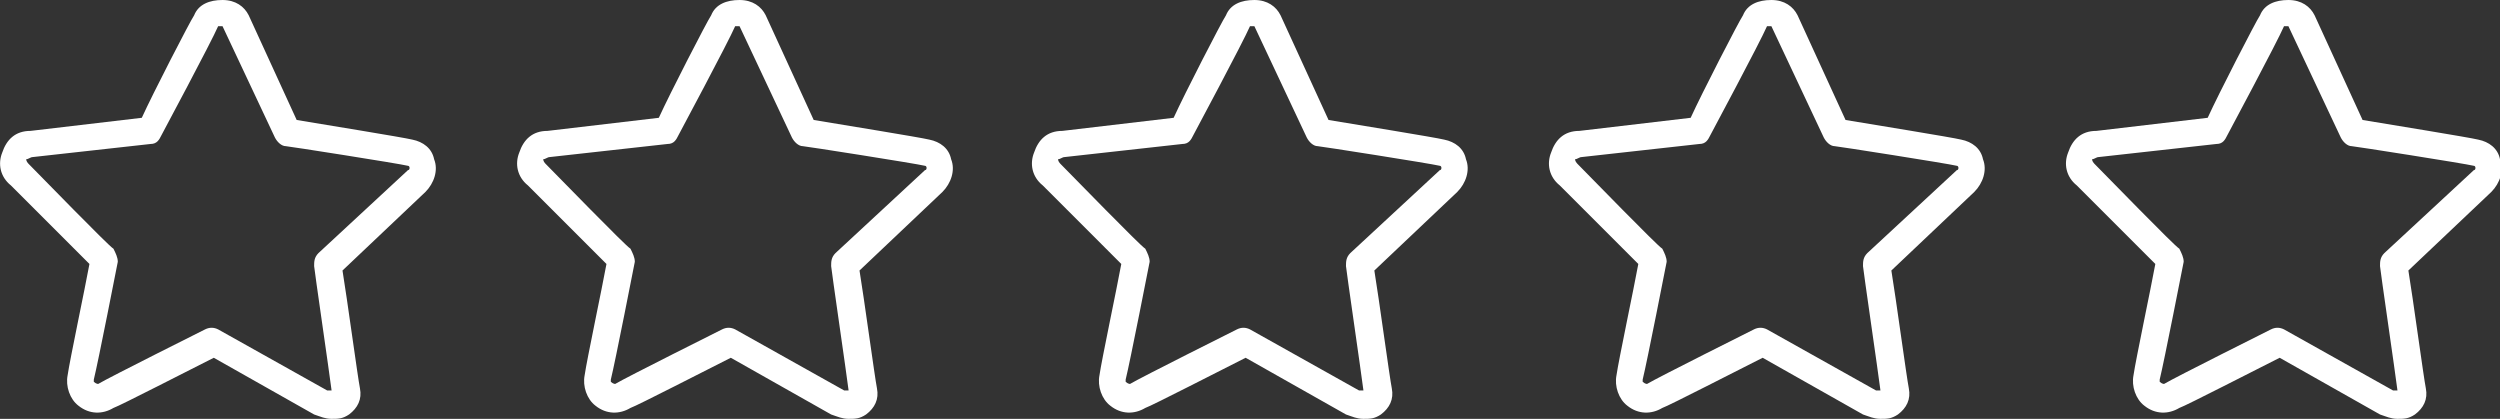 <?xml version="1.0" encoding="utf-8"?>
<!-- Generator: Adobe Illustrator 22.1.0, SVG Export Plug-In . SVG Version: 6.00 Build 0)  -->
<svg version="1.1" id="Layer_1" xmlns="http://www.w3.org/2000/svg" xmlns:xlink="http://www.w3.org/1999/xlink" x="0px" y="0px"
	 width="114.6px" height="19.2px" viewBox="0 0 114.6 19.2" style="enable-background:new 0 0 114.6 19.2;" xml:space="preserve">
<rect x="0" y="0" width="114.6" height="19.2" fill="#333333" stroke="none"/>
<style type="text/css">
	.st0{fill:#FFFFFF;}
</style>
<g id="Layer_2_1_">
</g>
<g>
	<g id="Layer_1_1_">
		<g>
			<path class="st0" d="M15.2,19.2c-0.3,0-0.5-0.1-0.8-0.2l0,0l-4.6-2.6c-1,0.5-4.3,2.2-4.6,2.3C4.7,19,4.1,19,3.6,18.6
				c-0.4-0.3-0.6-0.9-0.5-1.4c0.1-0.7,0.8-4,1-5.1c-0.8-0.8-3.2-3.2-3.6-3.6C0,8.1-0.1,7.5,0.1,7c0.2-0.6,0.6-1,1.3-1l5.1-0.6
				C7,4.3,8.7,1,8.9,0.7C9.1,0.2,9.6,0,10.2,0c0.6,0,1,0.3,1.2,0.7l2.2,4.8c1.2,0.2,4.9,0.8,5.3,0.9c0.5,0.1,0.9,0.4,1,0.9
				c0.2,0.5,0,1.1-0.4,1.5l-3.8,3.6c0.2,1.2,0.7,4.9,0.8,5.4S16.4,18.7,16,19C15.7,19.2,15.5,19.2,15.2,19.2z M15,17.9
				c0.1,0,0.1,0,0.2,0c-0.1-0.8-0.8-5.6-0.8-5.7c0-0.2,0-0.4,0.2-0.6l4.1-3.8c0.1,0,0.1-0.2,0-0.2l0,0c-0.4-0.1-5.5-0.9-5.6-0.9
				c-0.2,0-0.4-0.2-0.5-0.4l-2.4-5.1c-0.1,0-0.2,0-0.2,0c-0.3,0.7-2.6,5-2.6,5C7.3,6.4,7.2,6.6,6.9,6.6L1.5,7.2
				c-0.1,0-0.2,0.1-0.3,0.1c0,0,0,0.1,0.1,0.2C1.8,8,5,11.3,5.2,11.4c0.1,0.2,0.2,0.4,0.2,0.6c0,0-0.9,4.6-1.1,5.4
				c0,0.1,0,0.1,0,0.1c0.1,0.1,0.2,0.1,0.2,0.1c0.5-0.3,4.9-2.5,4.9-2.5c0.2-0.1,0.4-0.1,0.6,0L15,17.9z M4.6,17.7L4.6,17.7
				L4.6,17.7z"/>
		</g>
	</g>
	<g id="Layer_1_2_">
		<g>
			<path class="st0" d="M38.9,19.2c-0.3,0-0.5-0.1-0.8-0.2l0,0l-4.6-2.6c-1,0.5-4.3,2.2-4.6,2.3c-0.5,0.3-1.1,0.3-1.6-0.1
				c-0.4-0.3-0.6-0.9-0.5-1.4c0.1-0.7,0.8-4,1-5.1c-0.8-0.8-3.2-3.2-3.6-3.6c-0.5-0.4-0.6-1-0.4-1.5c0.2-0.6,0.6-1,1.3-1l5.1-0.6
				c0.5-1.1,2.2-4.4,2.4-4.7C32.8,0.2,33.3,0,33.9,0c0.6,0,1,0.3,1.2,0.7l2.2,4.8c1.2,0.2,4.9,0.8,5.3,0.9c0.5,0.1,0.9,0.4,1,0.9
				c0.2,0.5,0,1.1-0.4,1.5l-3.8,3.6c0.2,1.2,0.7,4.9,0.8,5.4c0.1,0.5-0.1,0.9-0.5,1.2C39.4,19.2,39.2,19.2,38.9,19.2z M38.7,17.9
				c0.1,0,0.1,0,0.2,0c-0.1-0.8-0.8-5.6-0.8-5.7c0-0.2,0-0.4,0.2-0.6l4.1-3.8c0.1,0,0.1-0.2,0-0.2l0,0c-0.4-0.1-5.5-0.9-5.6-0.9
				c-0.2,0-0.4-0.2-0.5-0.4l-2.4-5.1c-0.1,0-0.2,0-0.2,0c-0.3,0.7-2.6,5-2.6,5c-0.1,0.2-0.2,0.4-0.5,0.4l-5.4,0.6
				c-0.1,0-0.2,0.1-0.3,0.1c0,0,0,0.1,0.1,0.2c0.5,0.5,3.7,3.8,3.9,3.9c0.1,0.2,0.2,0.4,0.2,0.6c0,0-0.9,4.6-1.1,5.4
				c0,0.1,0,0.1,0,0.1c0.1,0.1,0.2,0.1,0.2,0.1c0.5-0.3,4.9-2.5,4.9-2.5c0.2-0.1,0.4-0.1,0.6,0L38.7,17.9z M28.3,17.7L28.3,17.7
				L28.3,17.7z"/>
		</g>
	</g>
	<g id="Layer_1_3_">
		<g>
			<path class="st0" d="M62.5,19.2c-0.3,0-0.5-0.1-0.8-0.2l0,0l-4.6-2.6c-1,0.5-4.3,2.2-4.6,2.3C52,19,51.4,19,50.9,18.6
				c-0.4-0.3-0.6-0.9-0.5-1.4c0.1-0.7,0.8-4,1-5.1c-0.8-0.8-3.2-3.2-3.6-3.6c-0.5-0.4-0.6-1-0.4-1.5c0.2-0.6,0.6-1,1.3-1l5.1-0.6
				C54.3,4.3,56,1,56.2,0.7C56.4,0.2,56.9,0,57.5,0c0.6,0,1,0.3,1.2,0.7l2.2,4.8c1.2,0.2,4.9,0.8,5.3,0.9c0.5,0.1,0.9,0.4,1,0.9
				c0.2,0.5,0,1.1-0.4,1.5L63,12.4c0.2,1.2,0.7,4.9,0.8,5.4c0.1,0.5-0.1,0.9-0.5,1.2C63,19.2,62.8,19.2,62.5,19.2z M62.3,17.9
				c0.1,0,0.1,0,0.2,0c-0.1-0.8-0.8-5.6-0.8-5.7c0-0.2,0-0.4,0.2-0.6L66,7.8c0.1,0,0.1-0.2,0-0.2l0,0c-0.4-0.1-5.5-0.9-5.6-0.9
				c-0.2,0-0.4-0.2-0.5-0.4l-2.4-5.1c-0.1,0-0.2,0-0.2,0c-0.3,0.7-2.6,5-2.6,5c-0.1,0.2-0.2,0.4-0.5,0.4l-5.4,0.6
				c-0.1,0-0.2,0.1-0.3,0.1c0,0,0,0.1,0.1,0.2c0.5,0.5,3.7,3.8,3.9,3.9c0.1,0.2,0.2,0.4,0.2,0.6c0,0-0.9,4.6-1.1,5.4
				c0,0.1,0,0.1,0,0.1c0.1,0.1,0.2,0.1,0.2,0.1c0.5-0.3,4.9-2.5,4.9-2.5c0.2-0.1,0.4-0.1,0.6,0L62.3,17.9z M51.9,17.7L51.9,17.7
				L51.9,17.7z"/>
		</g>
	</g>
	<g id="Layer_1_4_">
		<g>
			<path class="st0" d="M86.2,19.2c-0.3,0-0.5-0.1-0.8-0.2l0,0l-4.6-2.6c-1,0.5-4.3,2.2-4.6,2.3c-0.5,0.3-1.1,0.3-1.6-0.1
				c-0.4-0.3-0.6-0.9-0.5-1.4c0.1-0.7,0.8-4,1-5.1c-0.8-0.8-3.2-3.2-3.6-3.6c-0.5-0.4-0.6-1-0.4-1.5c0.2-0.6,0.6-1,1.3-1l5.1-0.6
				C78,4.3,79.7,1,79.9,0.7C80.1,0.2,80.6,0,81.2,0c0.6,0,1,0.3,1.2,0.7l2.2,4.8c1.2,0.2,4.9,0.8,5.3,0.9c0.5,0.1,0.9,0.4,1,0.9
				c0.2,0.5,0,1.1-0.4,1.5l-3.8,3.6c0.2,1.2,0.7,4.9,0.8,5.4S87.4,18.7,87,19C86.7,19.2,86.5,19.2,86.2,19.2z M86,17.9
				c0.1,0,0.1,0,0.2,0c-0.1-0.8-0.8-5.6-0.8-5.7c0-0.2,0-0.4,0.2-0.6l4.1-3.8c0.1,0,0.1-0.2,0-0.2l0,0c-0.4-0.1-5.5-0.9-5.6-0.9
				c-0.2,0-0.4-0.2-0.5-0.4l-2.4-5.1c-0.1,0-0.2,0-0.2,0c-0.3,0.7-2.6,5-2.6,5c-0.1,0.2-0.2,0.4-0.5,0.4l-5.4,0.6
				c-0.1,0-0.2,0.1-0.3,0.1c0,0,0,0.1,0.1,0.2c0.5,0.5,3.7,3.8,3.9,3.9c0.1,0.2,0.2,0.4,0.2,0.6c0,0-0.9,4.6-1.1,5.4
				c0,0.1,0,0.1,0,0.1c0.1,0.1,0.2,0.1,0.2,0.1c0.5-0.3,4.9-2.5,4.9-2.5c0.2-0.1,0.4-0.1,0.6,0L86,17.9z M75.6,17.7L75.6,17.7
				L75.6,17.7z"/>
		</g>
	</g>
	<g id="Layer_1_5_">
		<g>
			<path class="st0" d="M109.9,19.2c-0.3,0-0.5-0.1-0.8-0.2l0,0l-4.6-2.6c-1,0.5-4.3,2.2-4.6,2.3c-0.5,0.3-1.1,0.3-1.6-0.1
				c-0.4-0.3-0.6-0.9-0.5-1.4c0.1-0.7,0.8-4,1-5.1c-0.8-0.8-3.2-3.2-3.6-3.6c-0.5-0.4-0.6-1-0.4-1.5c0.2-0.6,0.6-1,1.3-1l5.1-0.6
				c0.5-1.1,2.2-4.4,2.4-4.7c0.2-0.5,0.7-0.7,1.3-0.7s1,0.3,1.2,0.7l2.2,4.8c1.2,0.2,4.9,0.8,5.3,0.9c0.5,0.1,0.9,0.4,1,0.9
				c0.2,0.5,0,1.1-0.4,1.5l-3.8,3.6c0.2,1.2,0.7,4.9,0.8,5.4c0.1,0.5-0.1,0.9-0.5,1.2C110.4,19.2,110.2,19.2,109.9,19.2z
				 M109.7,17.9c0.1,0,0.1,0,0.2,0c-0.1-0.8-0.8-5.6-0.8-5.7c0-0.2,0-0.4,0.2-0.6l4.1-3.8c0.1,0,0.1-0.2,0-0.2l0,0
				c-0.4-0.1-5.5-0.9-5.6-0.9c-0.2,0-0.4-0.2-0.5-0.4l-2.4-5.1c-0.1,0-0.2,0-0.2,0c-0.3,0.7-2.6,5-2.6,5c-0.1,0.2-0.2,0.4-0.5,0.4
				l-5.4,0.6c-0.1,0-0.2,0.1-0.3,0.1c0,0,0,0.1,0.1,0.2c0.5,0.5,3.7,3.8,3.9,3.9c0.1,0.2,0.2,0.4,0.2,0.6c0,0-0.9,4.6-1.1,5.4
				c0,0.1,0,0.1,0,0.1c0.1,0.1,0.2,0.1,0.2,0.1c0.5-0.3,4.9-2.5,4.9-2.5c0.2-0.1,0.4-0.1,0.6,0L109.7,17.9z M99.3,17.7L99.3,17.7
				L99.3,17.7z"/>
		</g>
	</g>
</g>
</svg>
